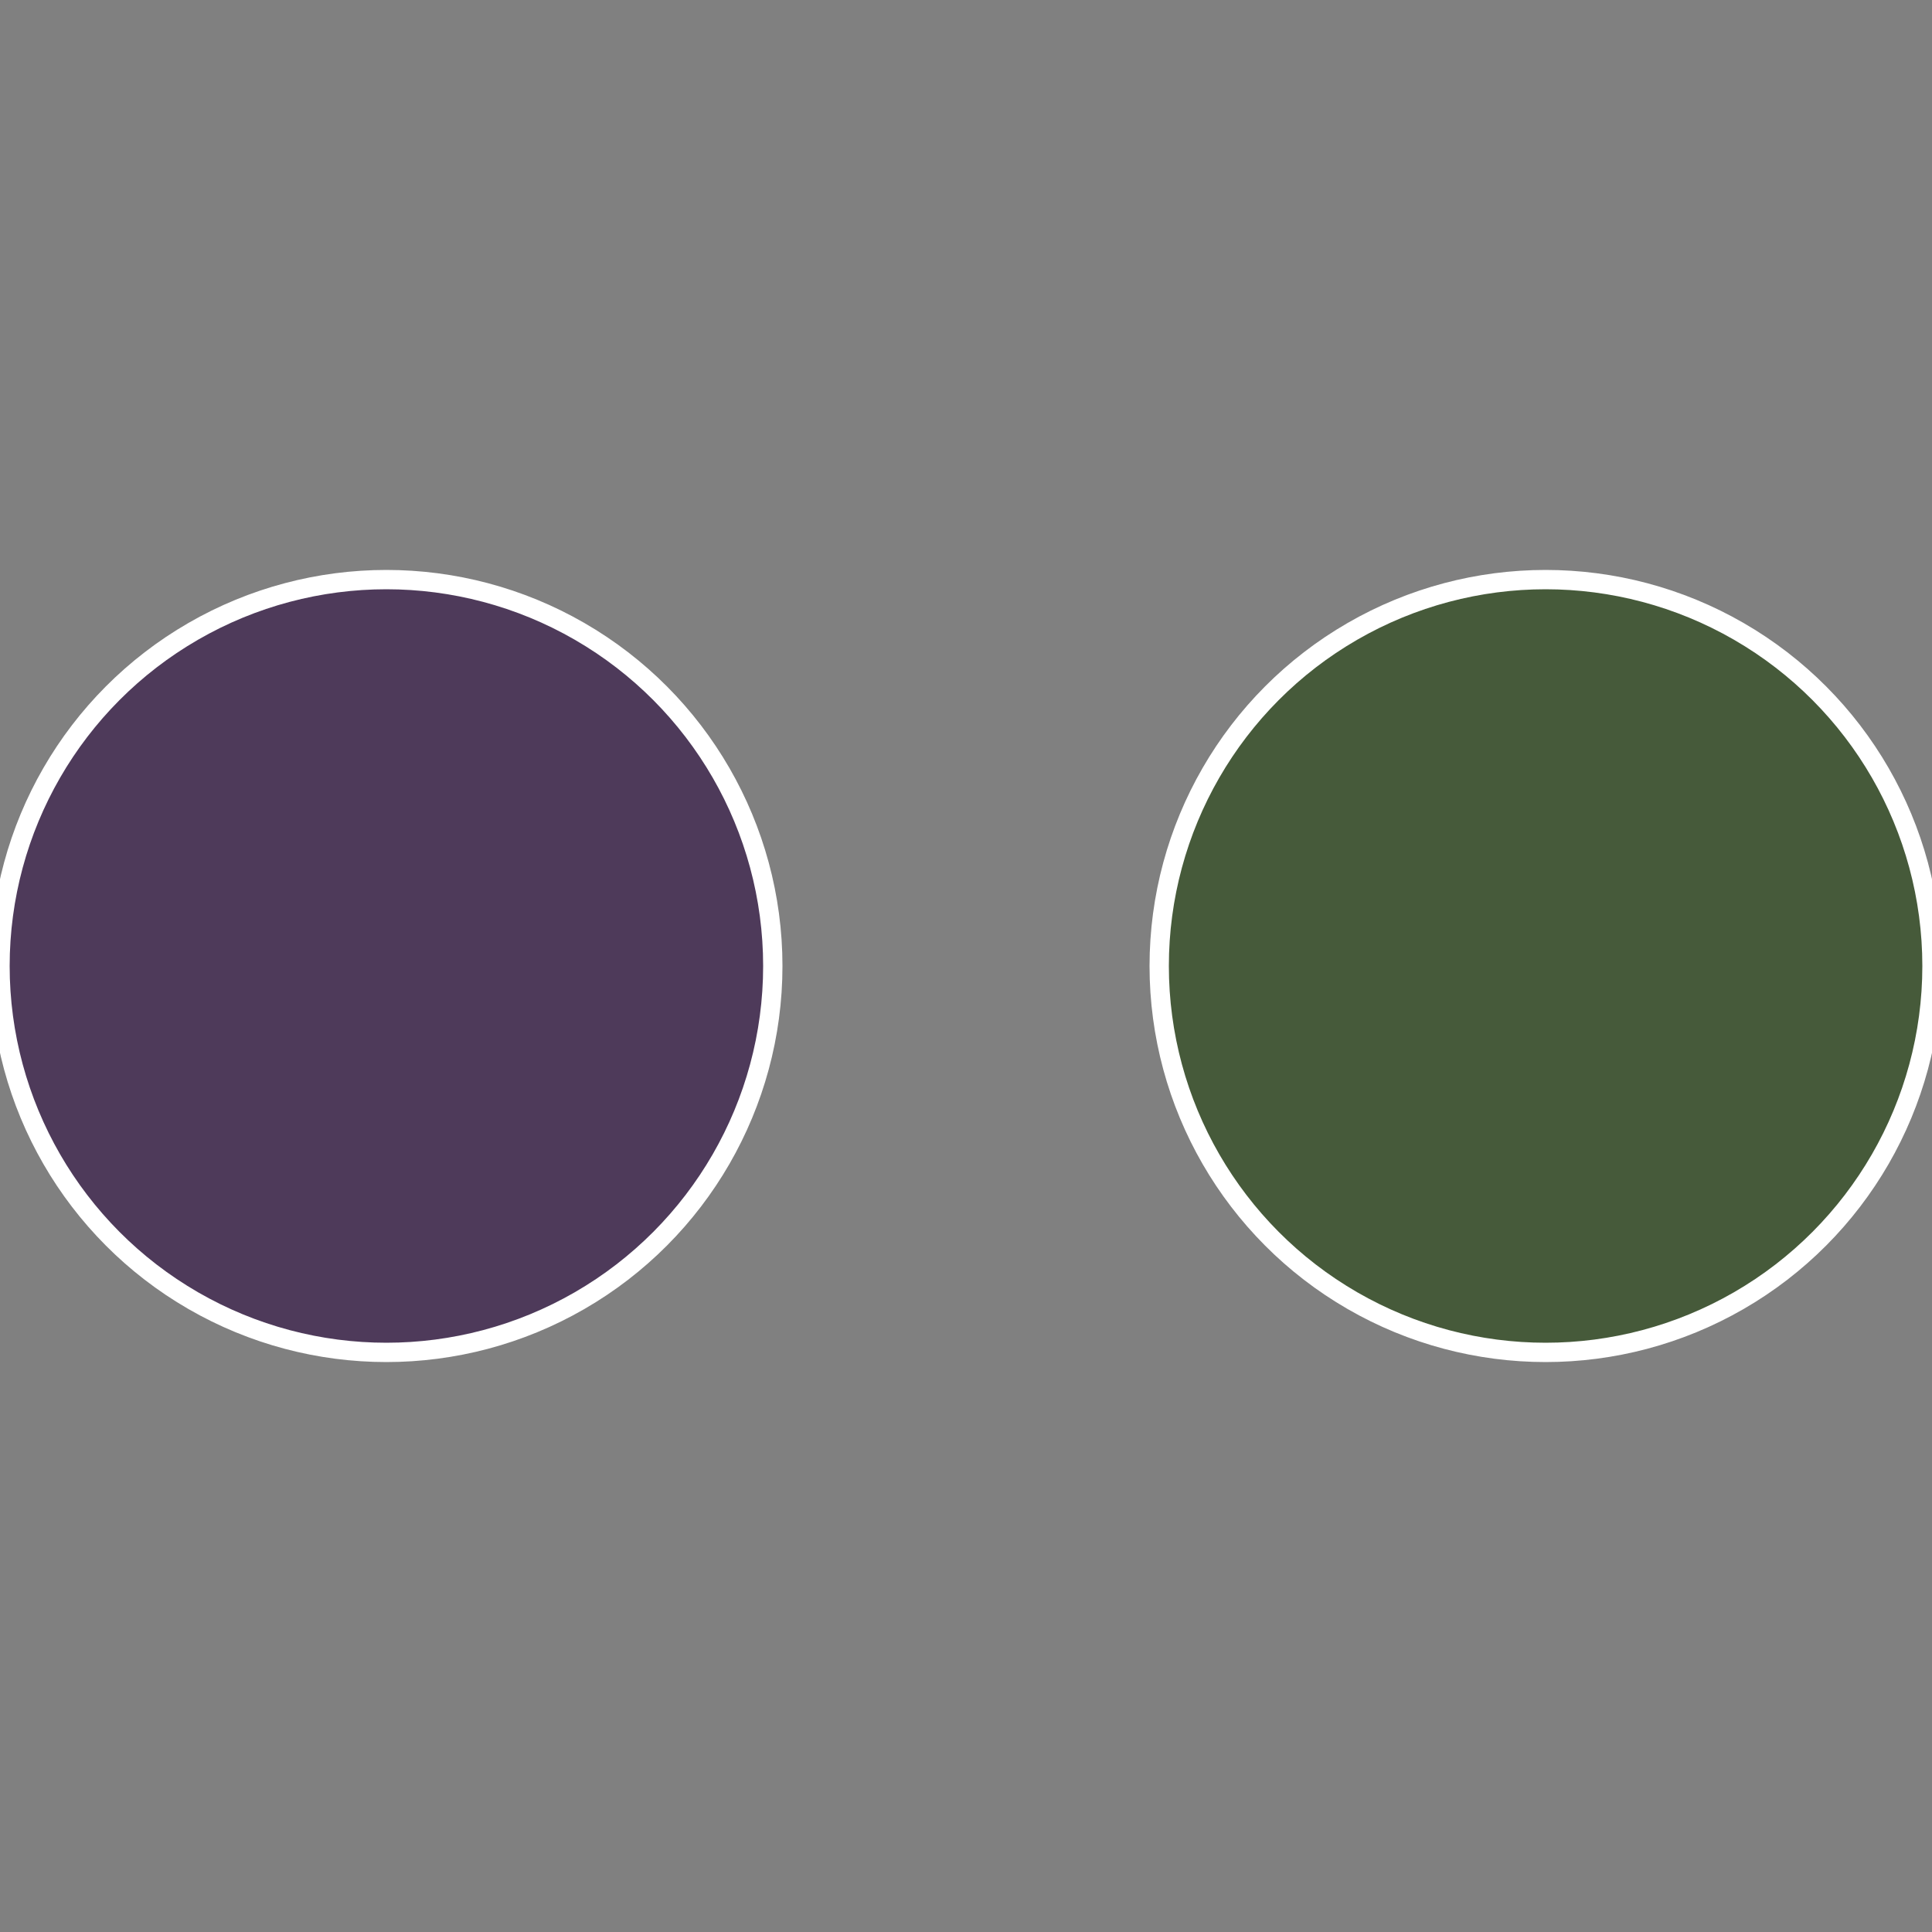 <?xml version="1.0" standalone="no"?>
<svg width="500" height="500" viewBox="-1 -1 2 2" xmlns="http://www.w3.org/2000/svg">
 
                <rect x="-1" y="-1" width="2" height="2" fill="#808080" stroke="none"/>
 
                <circle cx="0.6" cy="0" r="0.4" fill="#465a3a" stroke="#fff" stroke-width="1%" />
             
                <circle cx="-0.6" cy="7.3478807948841E-17" r="0.4" fill="#4e3a5a" stroke="#fff" stroke-width="1%" />
            </svg>
